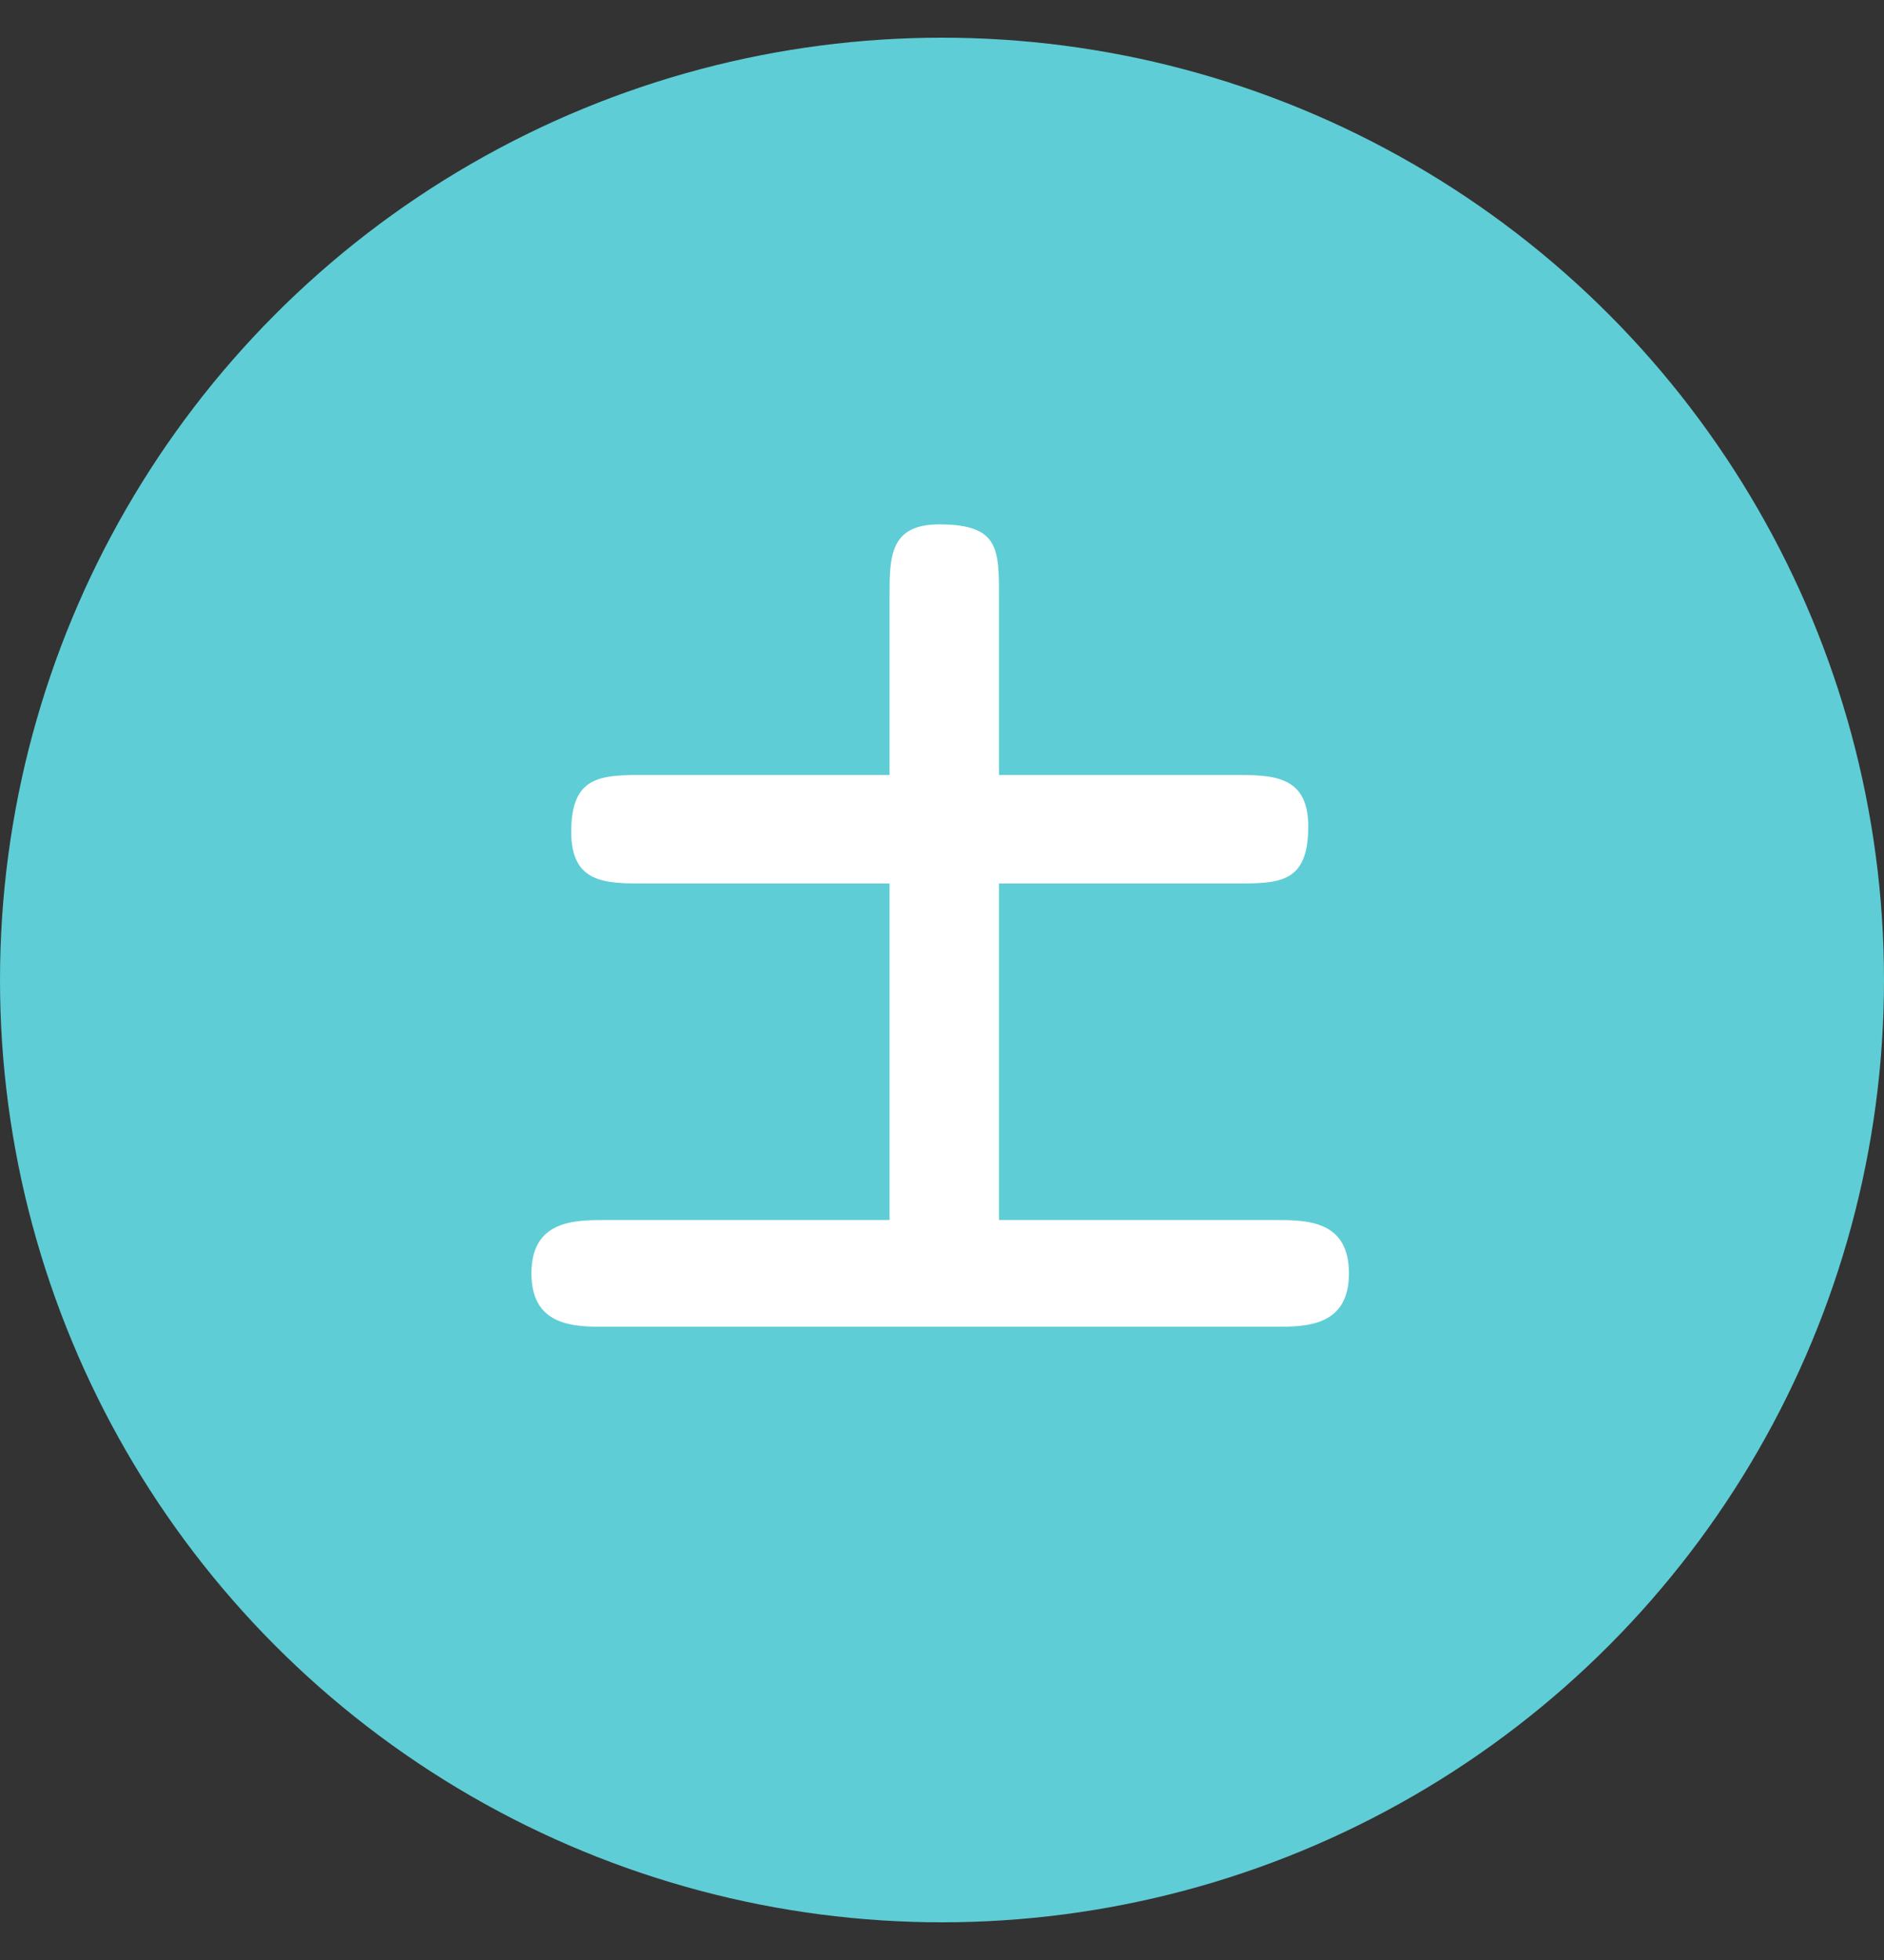 <svg width="25" height="26" viewBox="0 0 25 26" fill="none" xmlns="http://www.w3.org/2000/svg">
<rect x="0" y="0" width="25" height="26" fill="#333333" stroke="none"/>
<circle cx="12.5" cy="13" r="12.5" fill="#5FCDD5"/>
<path d="M13.256 10.28H16.388C16.904 10.28 17.36 10.292 17.36 10.964C17.36 11.72 16.976 11.72 16.388 11.72H13.256V16.184H16.916C17.336 16.184 17.9 16.184 17.9 16.892C17.9 17.6 17.324 17.6 16.916 17.6H8.036C7.628 17.6 7.052 17.6 7.052 16.892C7.052 16.184 7.628 16.184 8.036 16.184H11.804V11.72H8.552C8.036 11.72 7.58 11.72 7.58 11.036C7.58 10.292 7.964 10.28 8.552 10.28H11.804V7.916C11.804 7.388 11.804 6.956 12.464 6.956C13.256 6.956 13.256 7.28 13.256 7.916V10.28Z" fill="white"/>
</svg>
